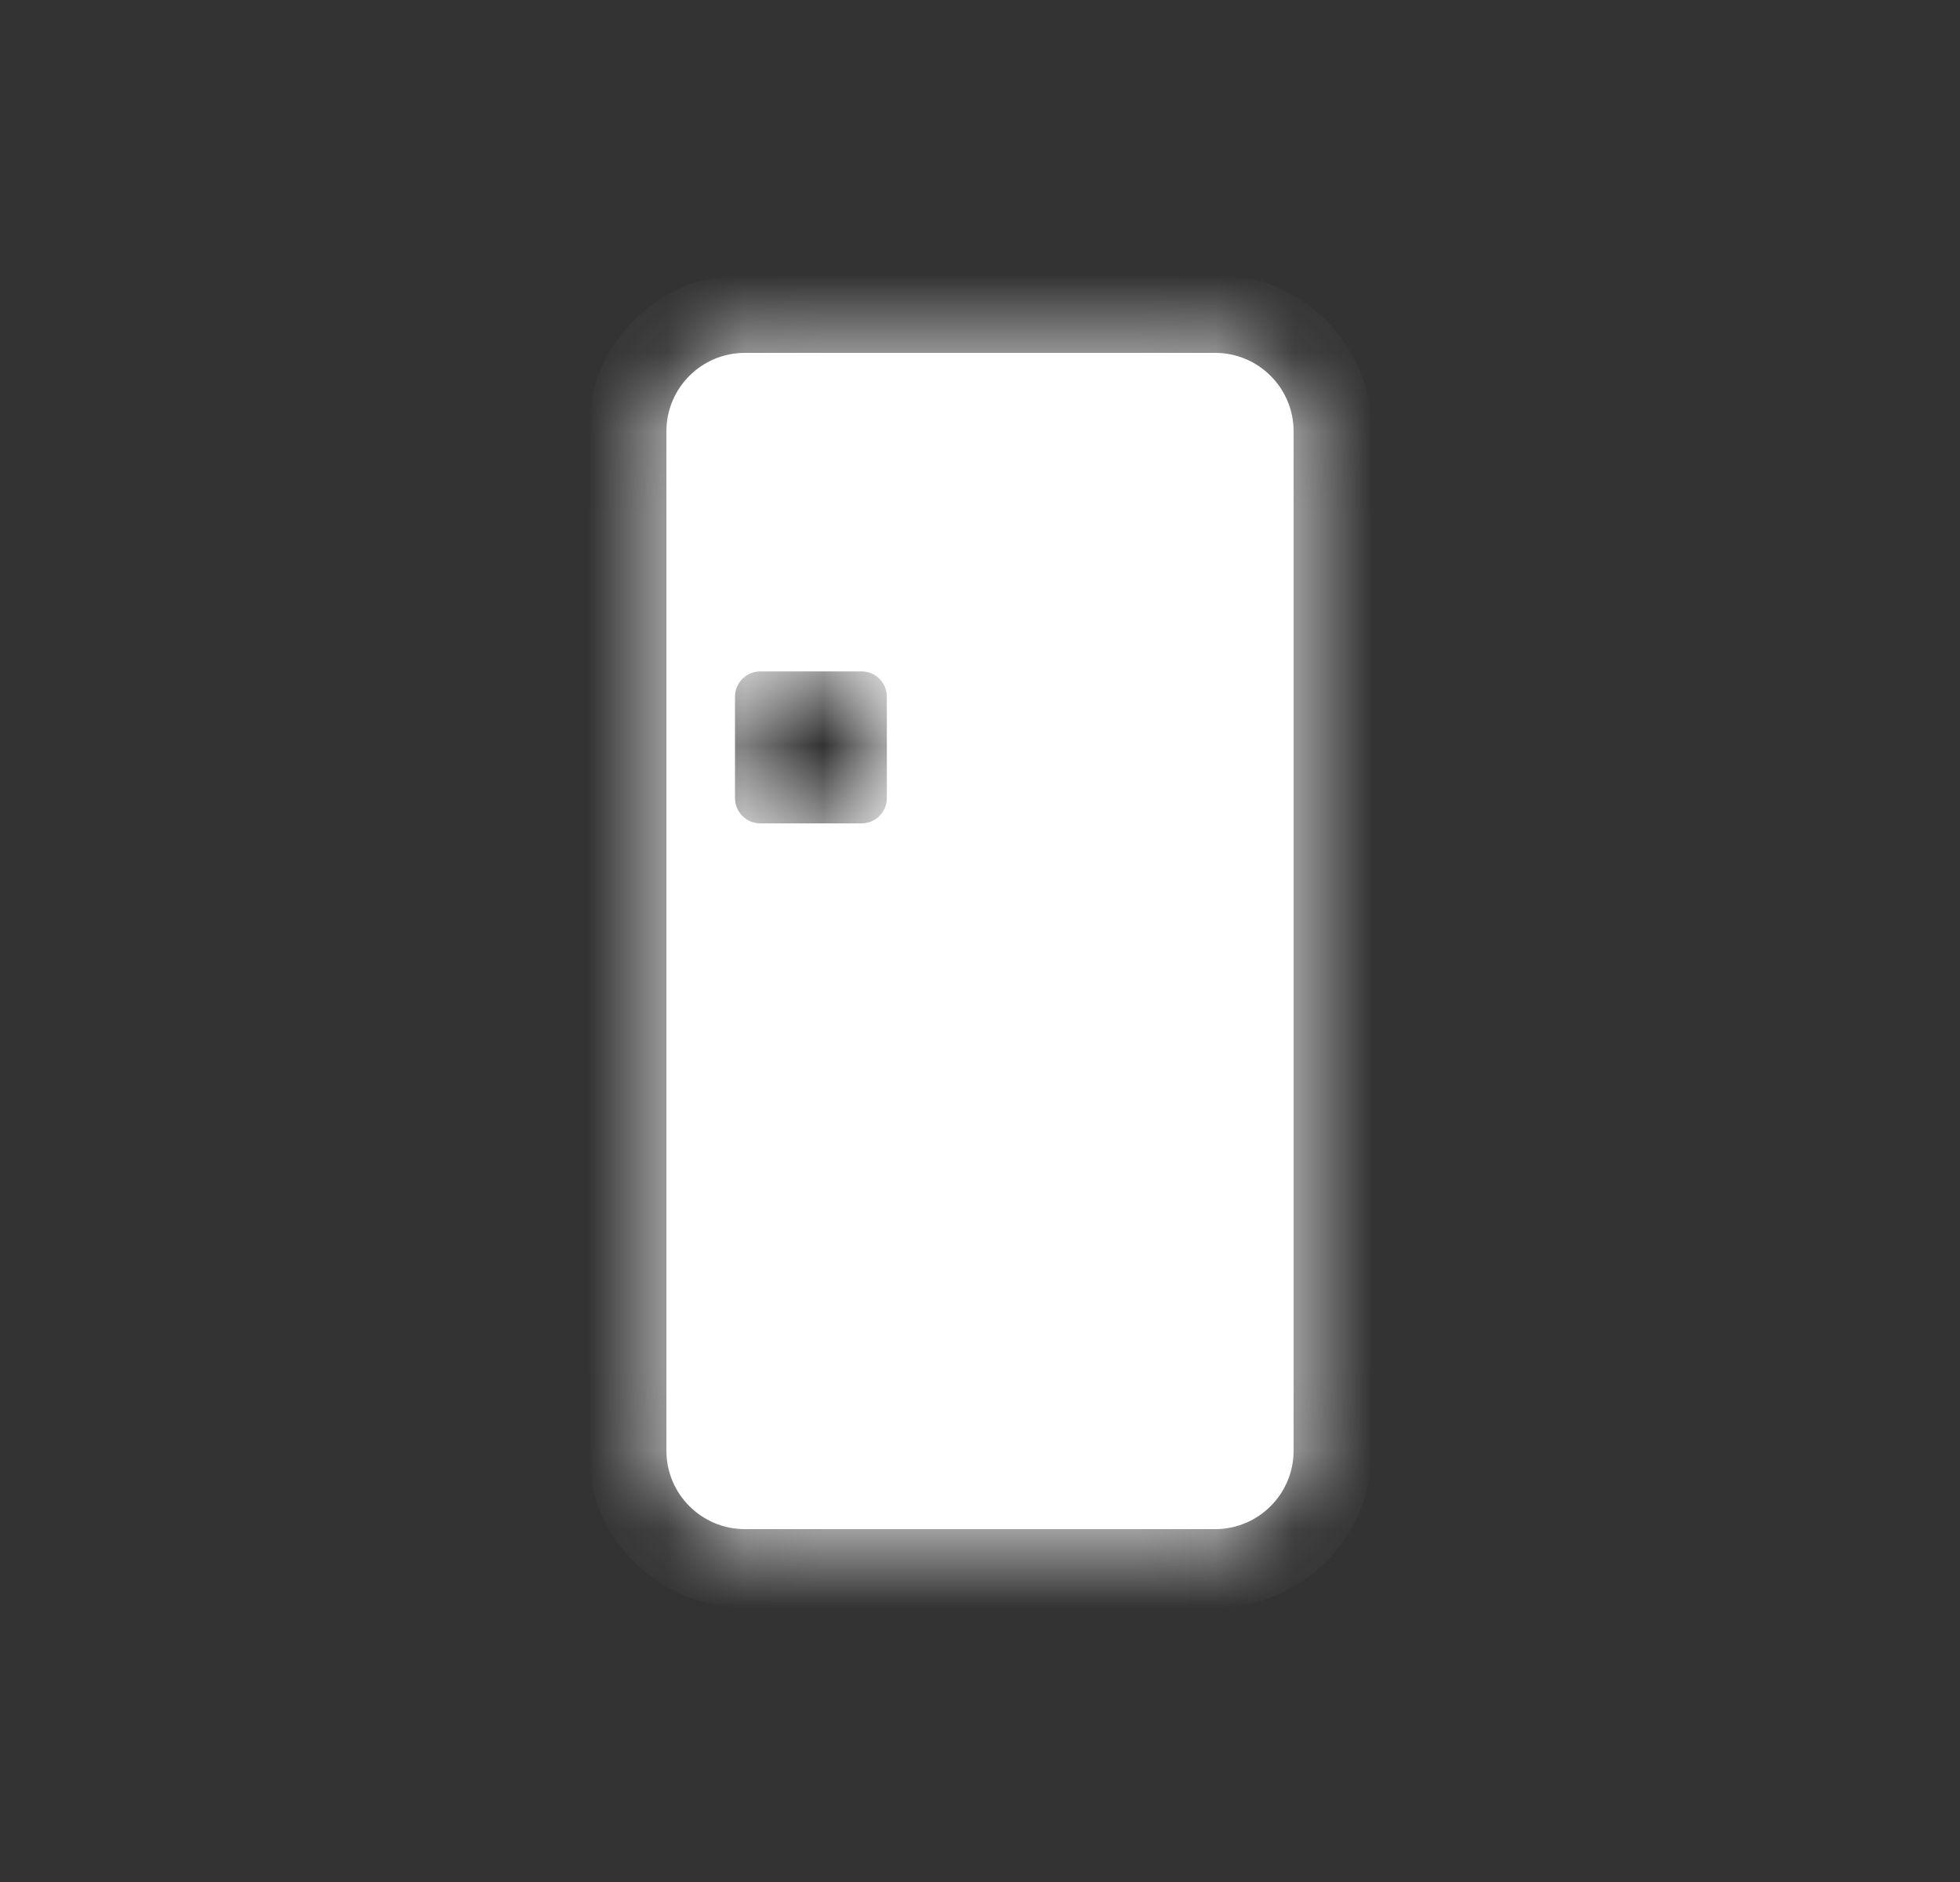 <svg width="25" height="24" viewBox="0 0 25 24" fill="none" xmlns="http://www.w3.org/2000/svg">
<rect x="0" y="0" width="25" height="24" fill="#333333" stroke="none"/>
<mask id="path-1-inside-1_907_41" fill="white">
<path fill-rule="evenodd" clip-rule="evenodd" d="M9.5 4.5C8.948 4.5 8.5 4.948 8.5 5.5V18.5C8.5 19.052 8.948 19.5 9.5 19.5H15.5C16.052 19.5 16.5 19.052 16.5 18.5V5.5C16.5 4.948 16.052 4.5 15.5 4.5H9.5ZM9.698 8.562C9.52 8.562 9.375 8.707 9.375 8.885V10.177C9.375 10.355 9.52 10.5 9.698 10.5H10.99C11.168 10.5 11.312 10.355 11.312 10.177V8.885C11.312 8.707 11.168 8.562 10.99 8.562H9.698Z"/>
</mask>
<path fill-rule="evenodd" clip-rule="evenodd" d="M9.5 4.5C8.948 4.5 8.5 4.948 8.5 5.5V18.5C8.5 19.052 8.948 19.5 9.5 19.5H15.5C16.052 19.5 16.5 19.052 16.5 18.5V5.5C16.5 4.948 16.052 4.5 15.5 4.5H9.5ZM9.698 8.562C9.52 8.562 9.375 8.707 9.375 8.885V10.177C9.375 10.355 9.52 10.5 9.698 10.5H10.99C11.168 10.5 11.312 10.355 11.312 10.177V8.885C11.312 8.707 11.168 8.562 10.99 8.562H9.698Z" fill="white"/>
<path d="M9.5 5.5V5.5V3.5C8.395 3.5 7.5 4.395 7.5 5.5H9.5ZM9.5 18.5V5.5H7.5V18.5H9.5ZM9.5 18.5H7.5C7.5 19.605 8.395 20.5 9.5 20.5V18.5ZM15.5 18.5H9.5V20.5H15.5V18.5ZM15.5 18.5V20.5C16.605 20.5 17.5 19.605 17.5 18.5H15.5ZM15.5 5.5V18.5H17.5V5.5H15.5ZM15.5 5.5H17.5C17.5 4.395 16.605 3.5 15.5 3.5V5.5ZM9.5 5.5H15.5V3.5H9.5V5.5ZM10.375 8.885C10.375 9.259 10.072 9.562 9.698 9.562V7.562C8.967 7.562 8.375 8.155 8.375 8.885H10.375ZM10.375 10.177V8.885H8.375V10.177H10.375ZM9.698 9.5C10.072 9.5 10.375 9.803 10.375 10.177H8.375C8.375 10.908 8.967 11.5 9.698 11.5V9.5ZM10.99 9.5H9.698V11.5H10.99V9.5ZM10.312 10.177C10.312 9.803 10.616 9.5 10.99 9.5V11.5C11.72 11.5 12.312 10.908 12.312 10.177H10.312ZM10.312 8.885V10.177H12.312V8.885H10.312ZM10.99 9.562C10.616 9.562 10.312 9.259 10.312 8.885H12.312C12.312 8.155 11.72 7.562 10.99 7.562V9.562ZM9.698 9.562H10.99V7.562H9.698V9.562Z" fill="white" mask="url(#path-1-inside-1_907_41)"/>
</svg>
